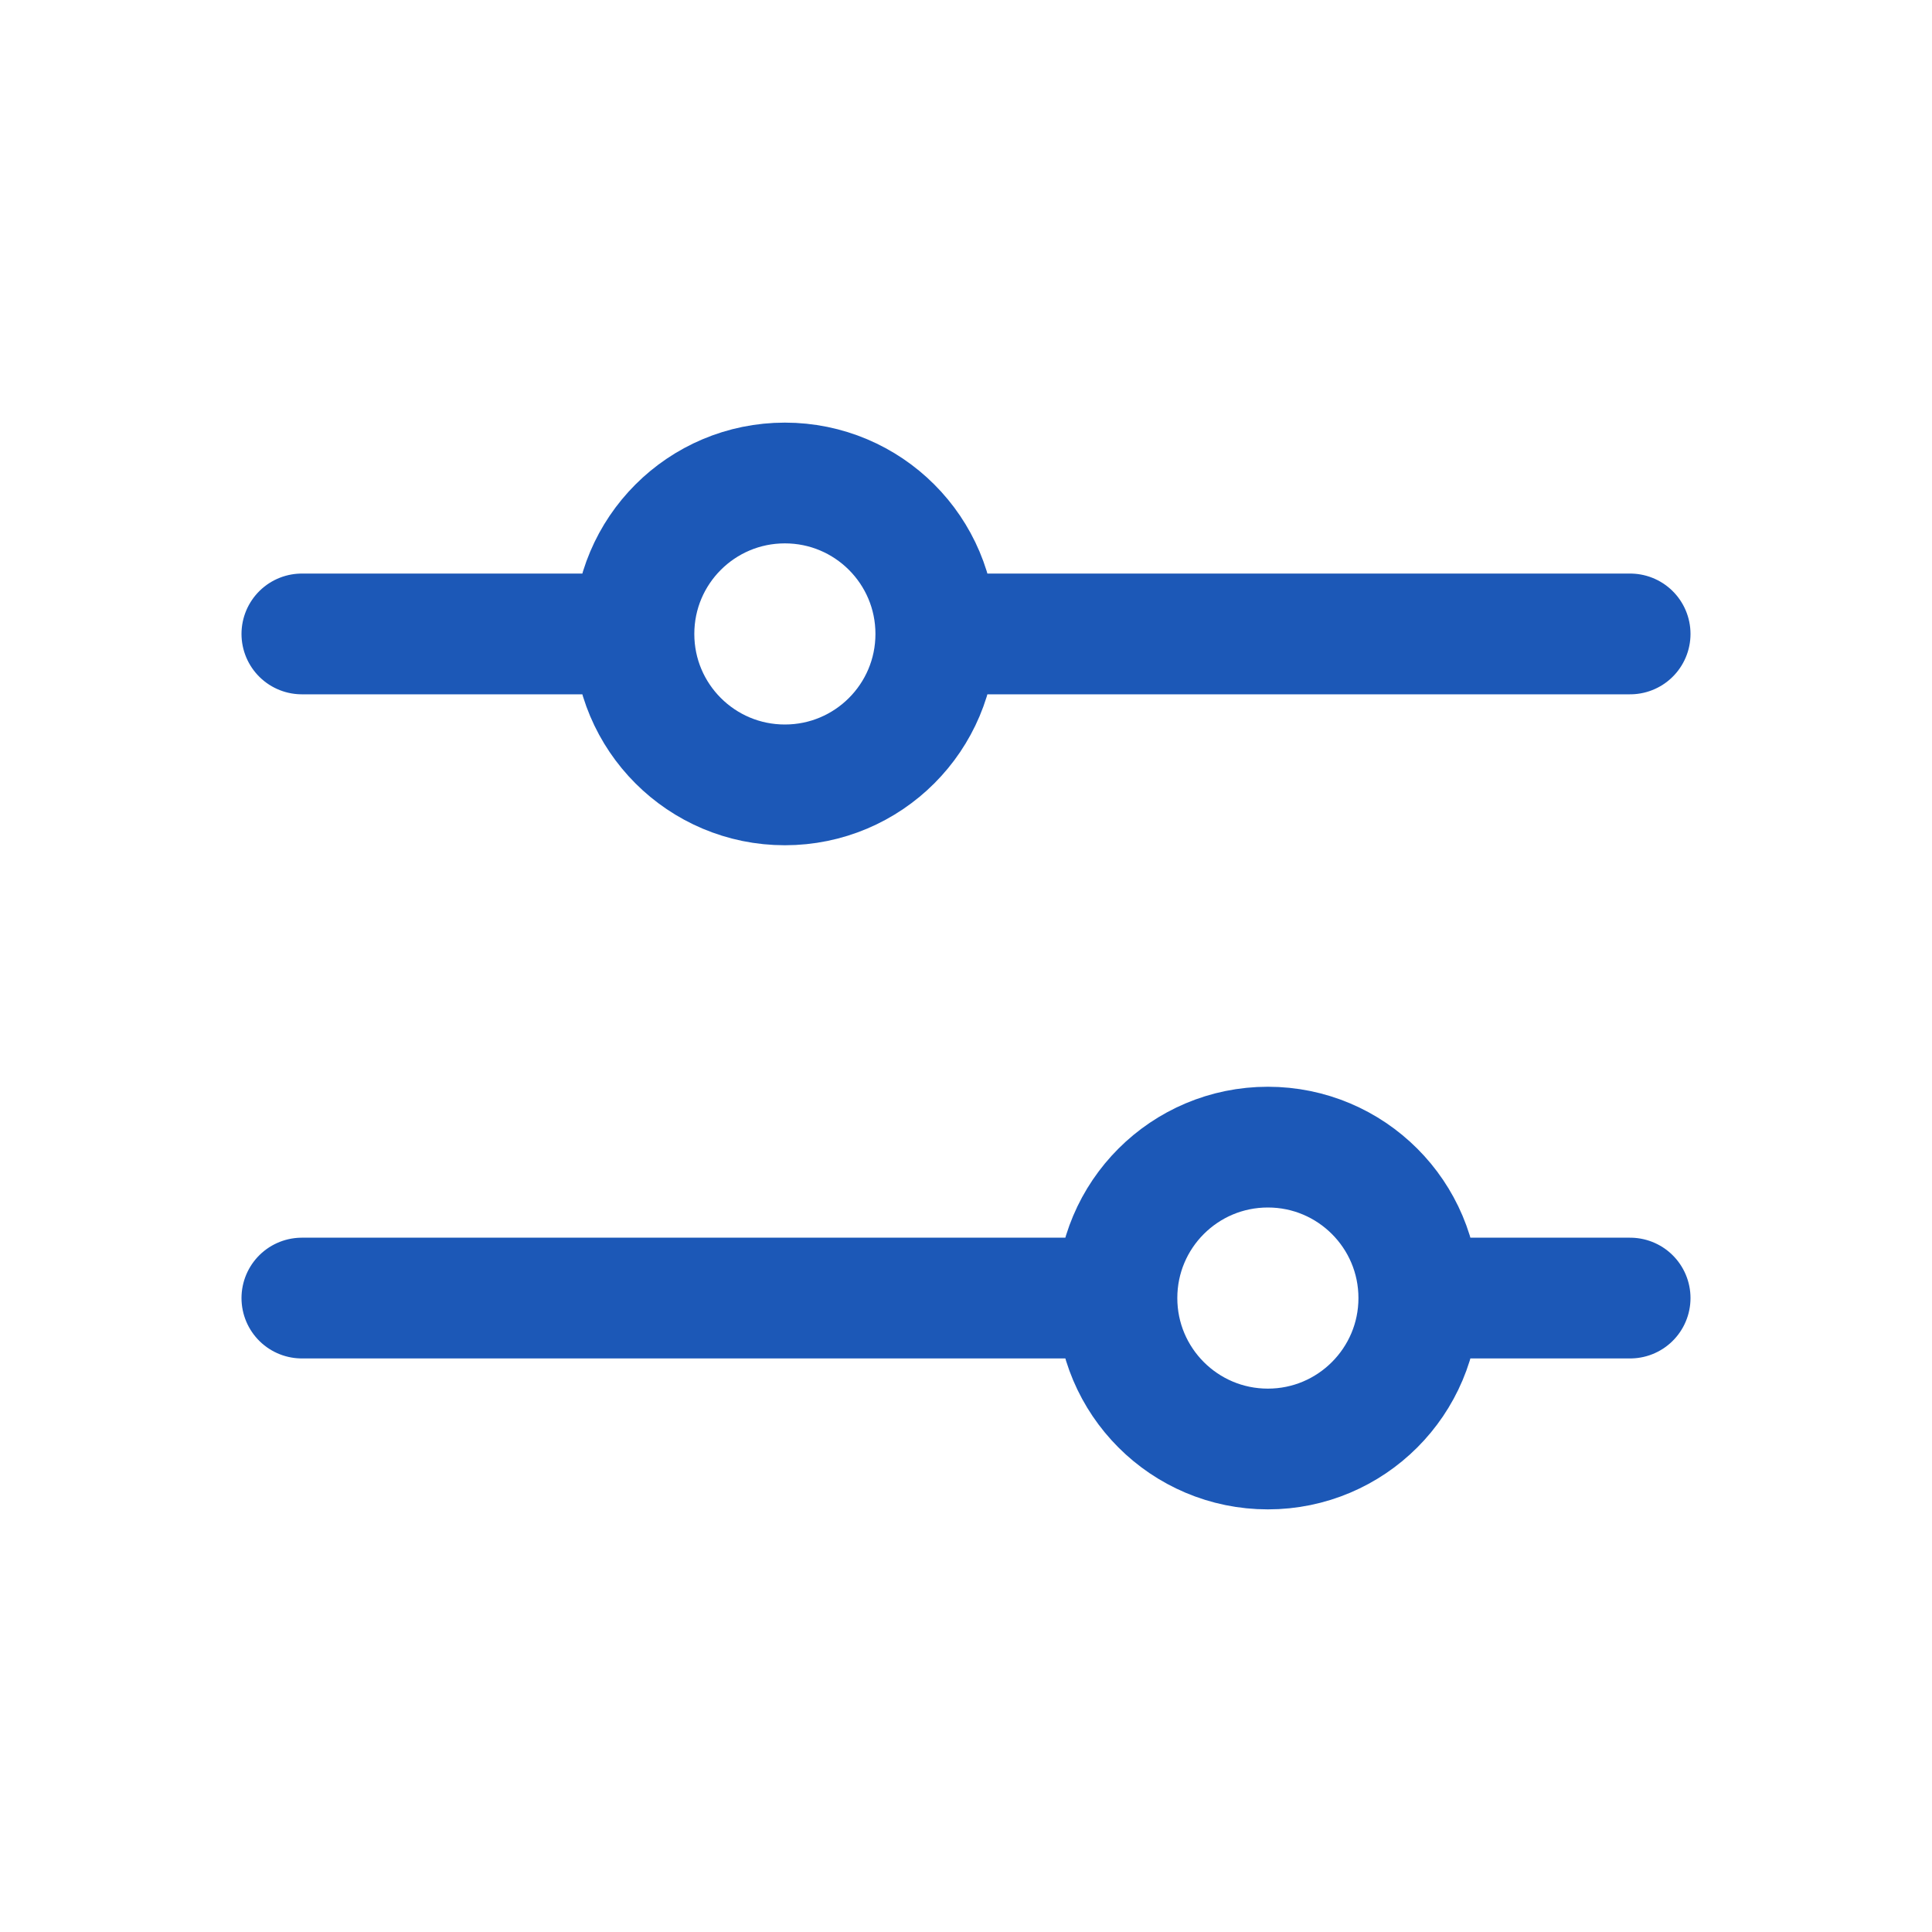 <svg width="24" height="24" viewBox="0 0 24 24" fill="none" xmlns="http://www.w3.org/2000/svg">
<g id="Icon-SlidersHorizontal">
<path id="Vector" d="M13.875 16.125H3.75M13.875 16.125C13.875 17.16 14.714 18 15.75 18C16.785 18 17.625 17.16 17.625 16.125M13.875 16.125C13.875 15.089 14.714 14.25 15.75 14.25C16.785 14.25 17.625 15.089 17.625 16.125M20.25 16.125H17.625M7.875 7.875H3.75M7.875 7.875C7.875 8.911 8.714 9.75 9.75 9.75C10.786 9.75 11.625 8.911 11.625 7.875M7.875 7.875C7.875 6.839 8.714 6 9.75 6C10.786 6 11.625 6.839 11.625 7.875M20.25 7.875H11.625" stroke="#1C58B7" stroke-width="1.5" stroke-linecap="round" stroke-linejoin="round"/>
</g>
</svg>
